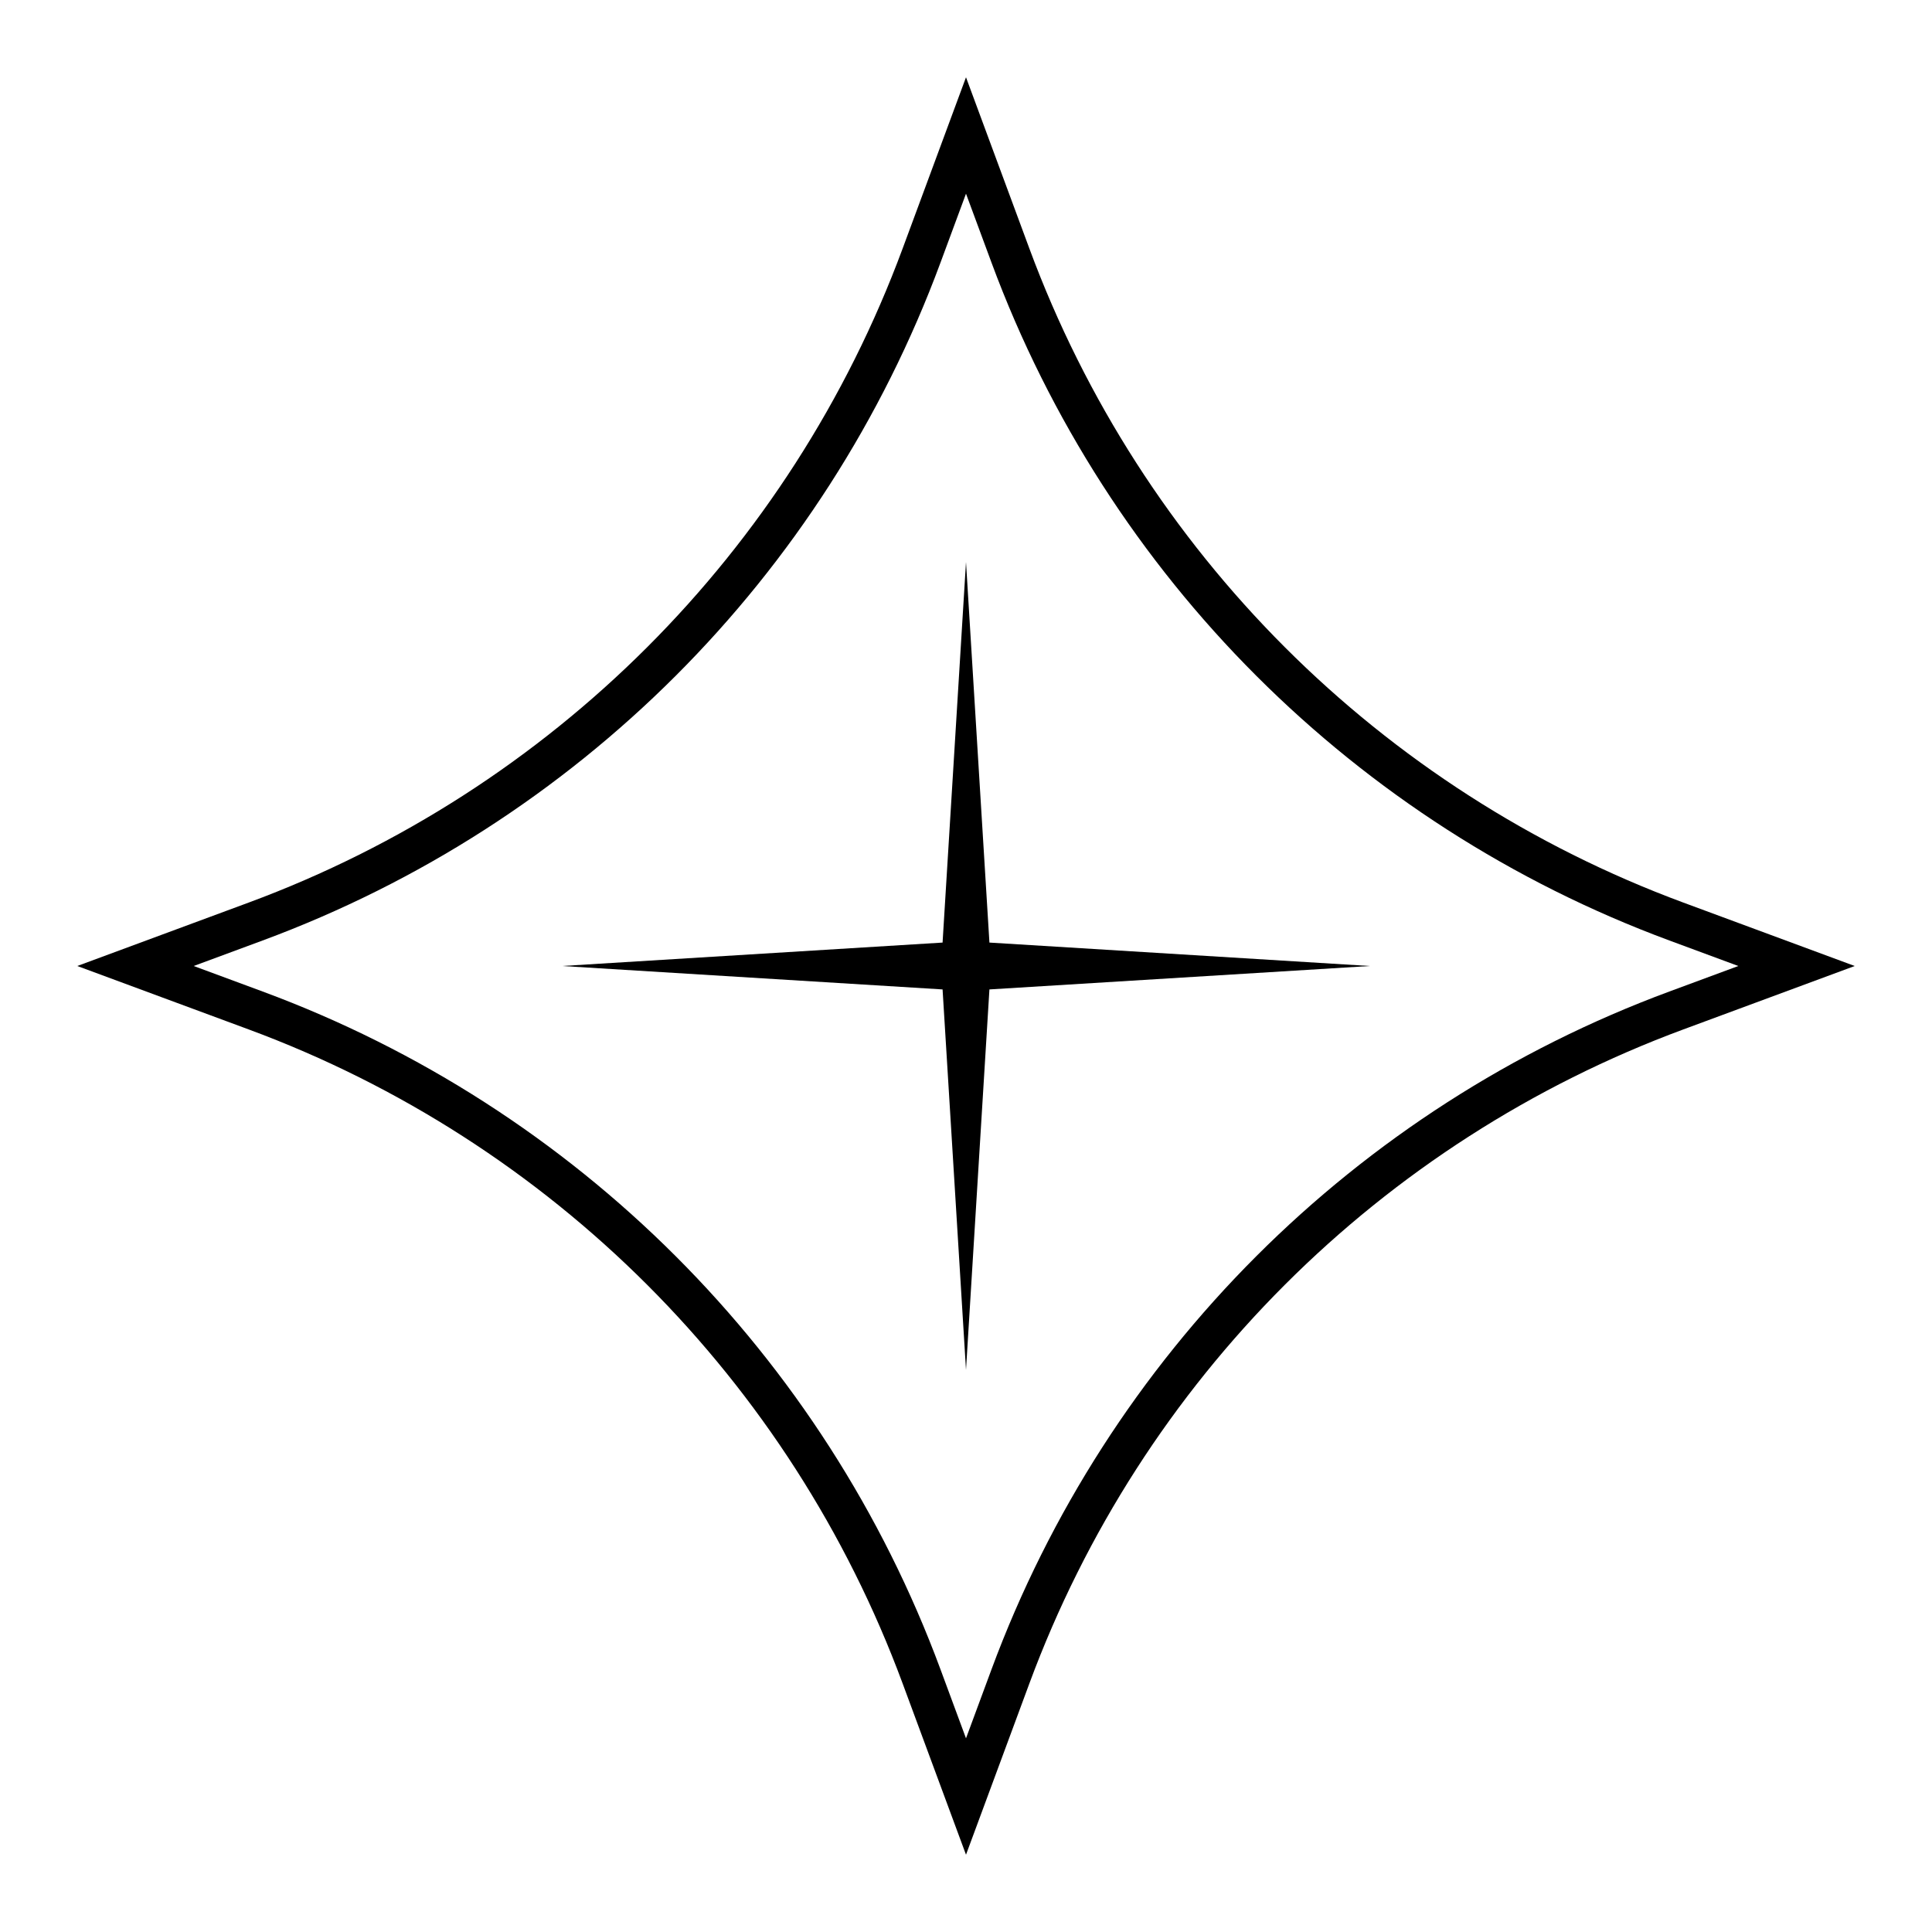 <svg width="72" height="72" viewBox="0 0 72 72" fill="none" xmlns="http://www.w3.org/2000/svg">
<path fill-rule="evenodd" clip-rule="evenodd" d="M36 2.88L33.637 9.265C29.459 20.557 20.557 29.459 9.265 33.637L2.88 36L9.265 38.363C20.557 42.541 29.459 51.443 33.637 62.735L36 69.12L38.363 62.735C42.541 51.443 51.443 42.541 62.735 38.363L69.12 36L62.735 33.637C51.443 29.459 42.541 20.557 38.363 9.265L36 2.88ZM36 7.218L35.049 9.788C30.719 21.491 21.491 30.719 9.788 35.049L7.218 36L9.788 36.951C21.491 41.281 30.719 50.509 35.049 62.212L36 64.782L36.951 62.212C41.282 50.509 50.509 41.281 62.212 36.951L64.782 36L62.212 35.049C50.509 30.718 41.281 21.491 36.951 9.788L36 7.218Z" fill="black"/>
<path d="M36 20.945L36.873 35.127L51.054 36L36.873 36.873L36 51.054L35.127 36.873L20.946 36L35.127 35.127L36 20.945Z" fill="black"/>
</svg>
